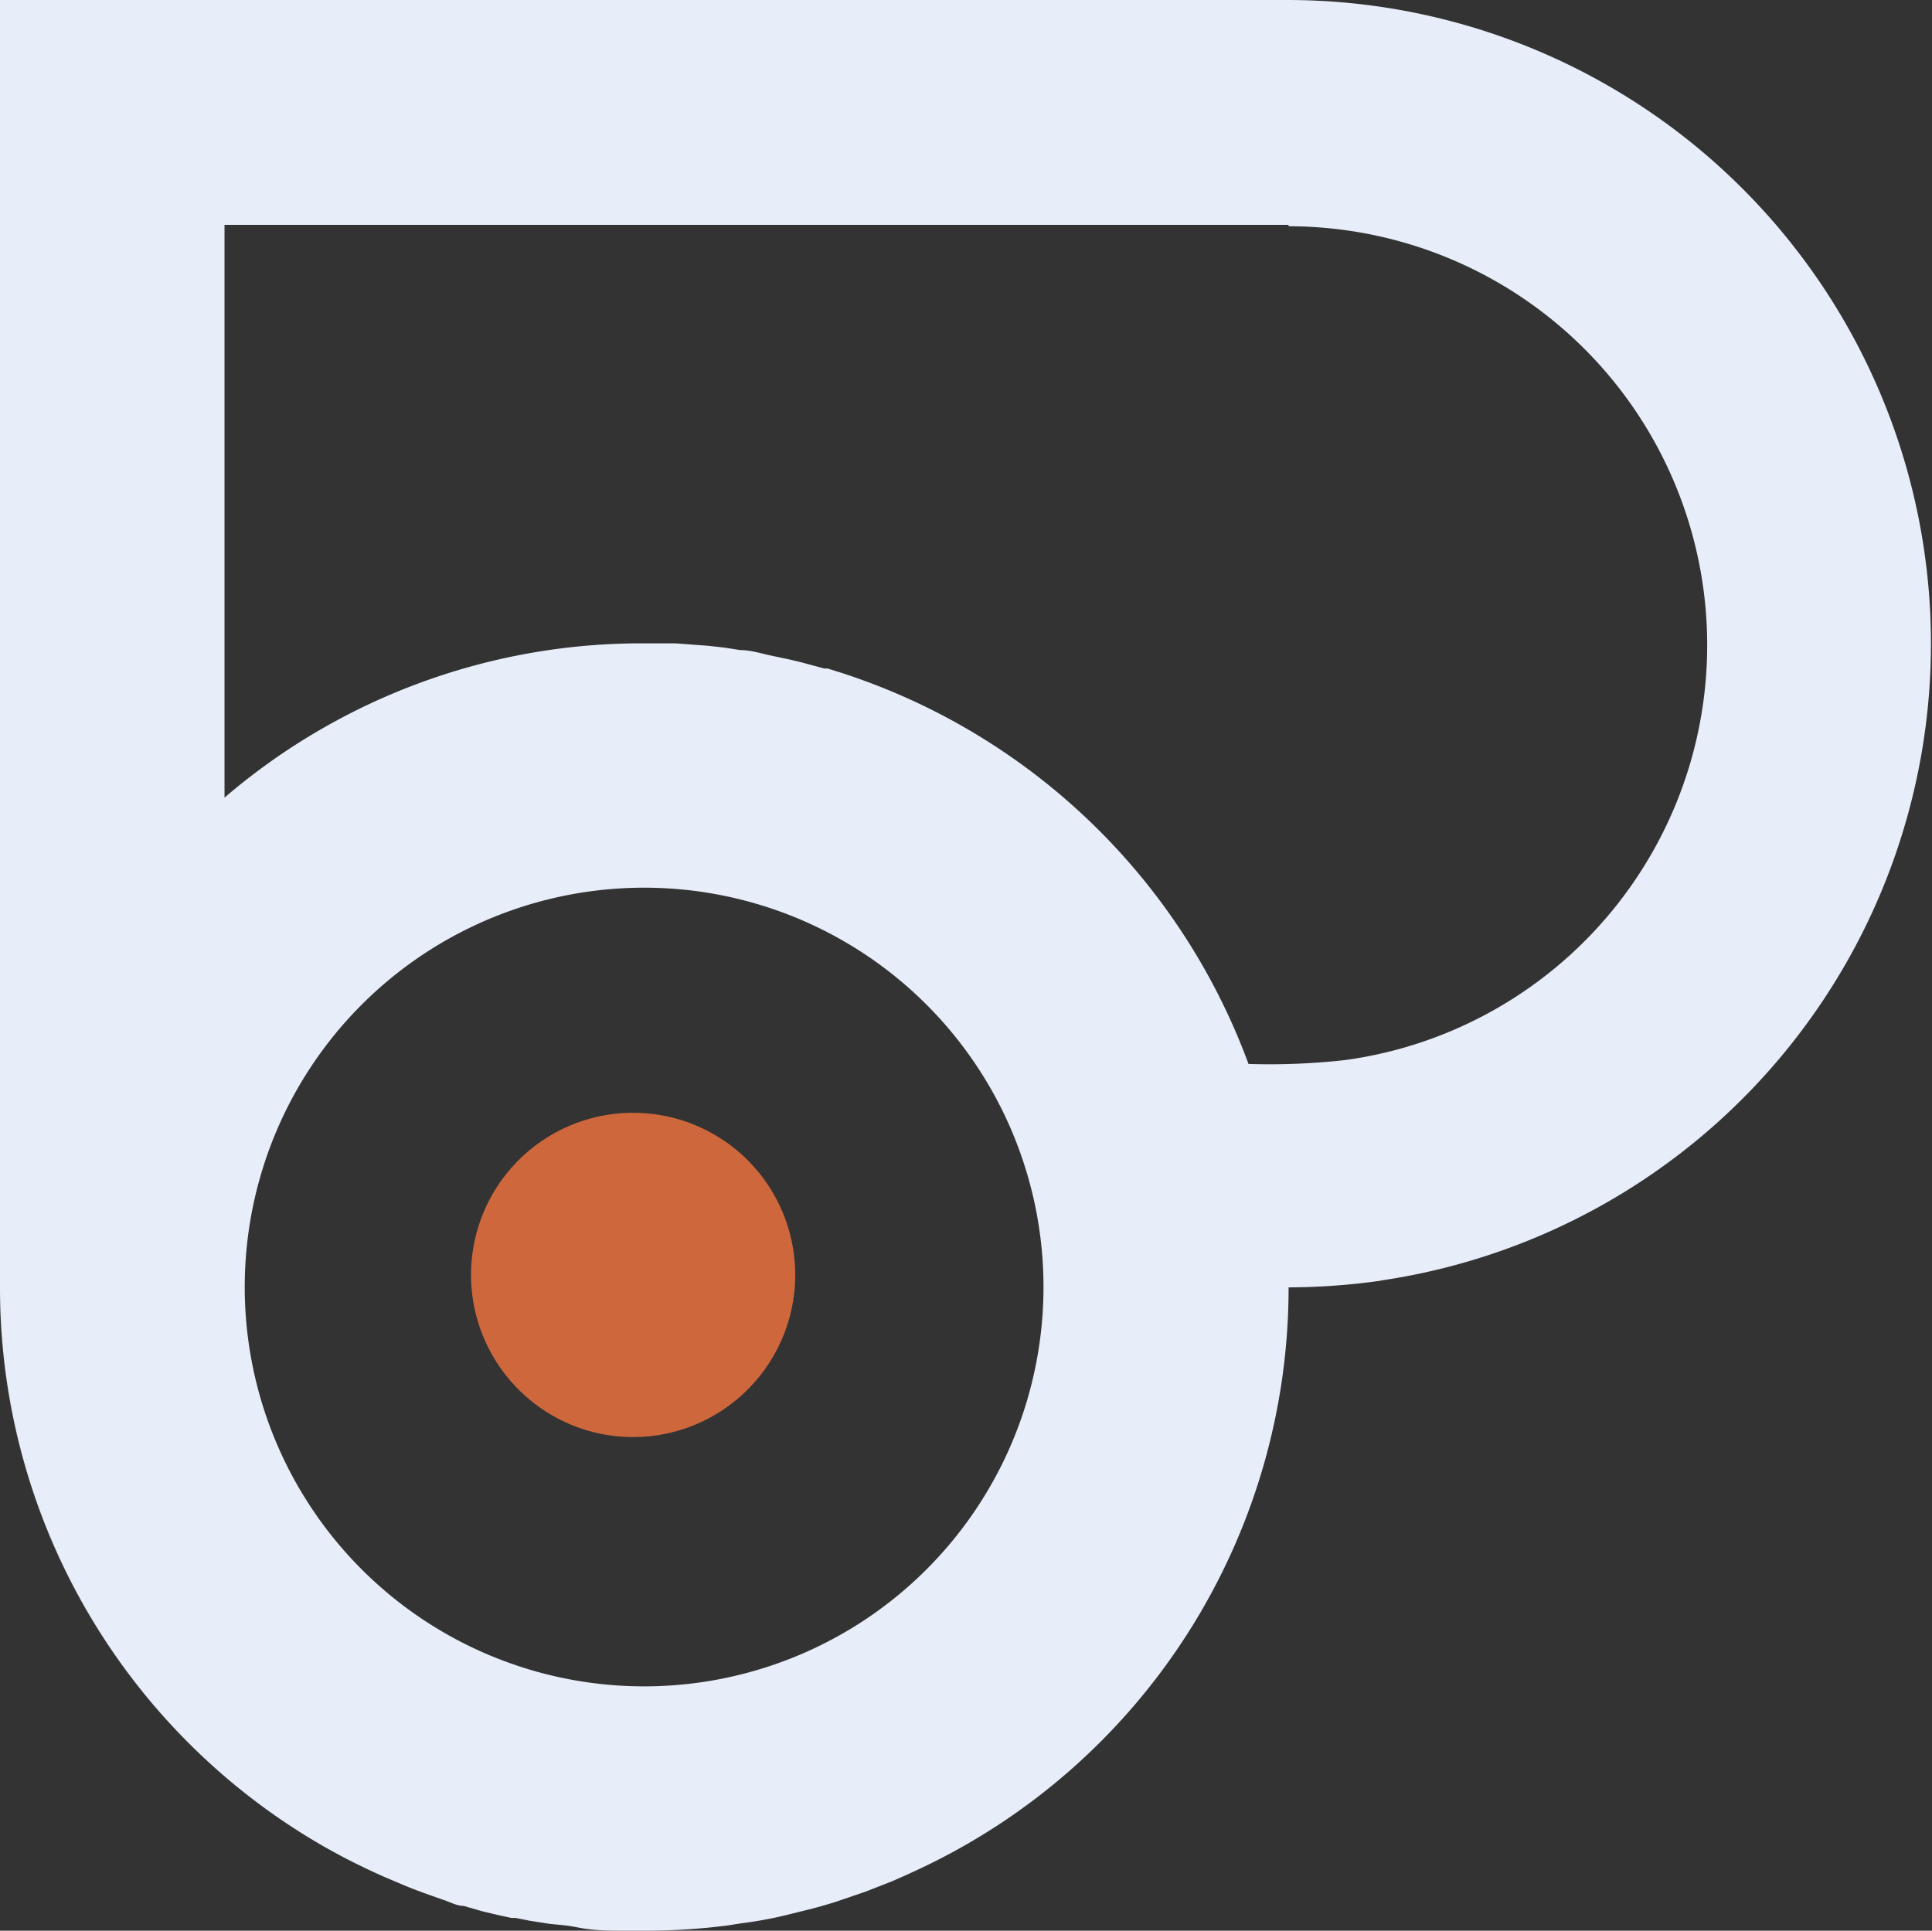 <svg xmlns="http://www.w3.org/2000/svg" viewBox="0 0 54.47 54.44"><rect x="0" y="0" width="54.47" height="54.44" fill="#333333" stroke="none"/><defs><style>.cls-1{fill:#ce673c;}.cls-1,.cls-2{fill-rule:evenodd;}.cls-2{fill:#e7eefa;}</style></defs><g id="Vrstva_2" data-name="Vrstva 2"><g id="Vrstva_1-2" data-name="Vrstva 1"><path class="cls-1" d="M21.08,39.18a4.57,4.57,0,1,0-6.46,0,4.56,4.56,0,0,0,6.46,0Z"></path><path class="cls-2" d="M10,52.5l.07,0Zm.07,0c.25.13.51.25.77.36C10.57,52.79,10.31,52.67,10.06,52.54ZM0,36.29q0-.47,0-.93v.94a18.16,18.16,0,0,0,9.2,15.8l.76.4A18.12,18.12,0,0,1,0,36.29Z"></path><path class="cls-2" d="M38.94,36.11a19,19,0,0,1-2.61.19A18.1,18.1,0,0,1,25.81,52.75l-.26.12-.41.18-.74.29-.85.29c-.29.09-.57.17-.86.24s-.59.15-.88.21-.59.11-.9.15l-.45.07-.45.05c-.62.06-1.23.09-1.86.09h-.47c-.46,0-.93,0-1.38-.09s-.61-.07-.91-.12l-.45-.07-.4-.08-.12,0L14.05,54l-.46-.11-.52-.15c-.2,0-.4-.12-.6-.18-.37-.13-.74-.26-1.1-.41l-.54-.23c-.54-.24-1.07-.5-1.6-.8A18.16,18.16,0,0,1,0,36.3V0h36.3a18.15,18.15,0,0,1,2.61,36.11ZM18.15,47.55A11.26,11.26,0,1,0,6.9,36.29,11.26,11.26,0,0,0,18.15,47.55ZM36.33,6.34h-30V22.49a18.06,18.06,0,0,1,11.78-4.35h.93l.93.07.45.05.45.07c.3,0,.6.1.89.16l.52.11.33.08.63.17.09,0A18.2,18.2,0,0,1,35.2,30a19.18,19.18,0,0,0,2.73-.11,11.81,11.81,0,0,0-1.6-23.51Z"></path></g></g></svg>
